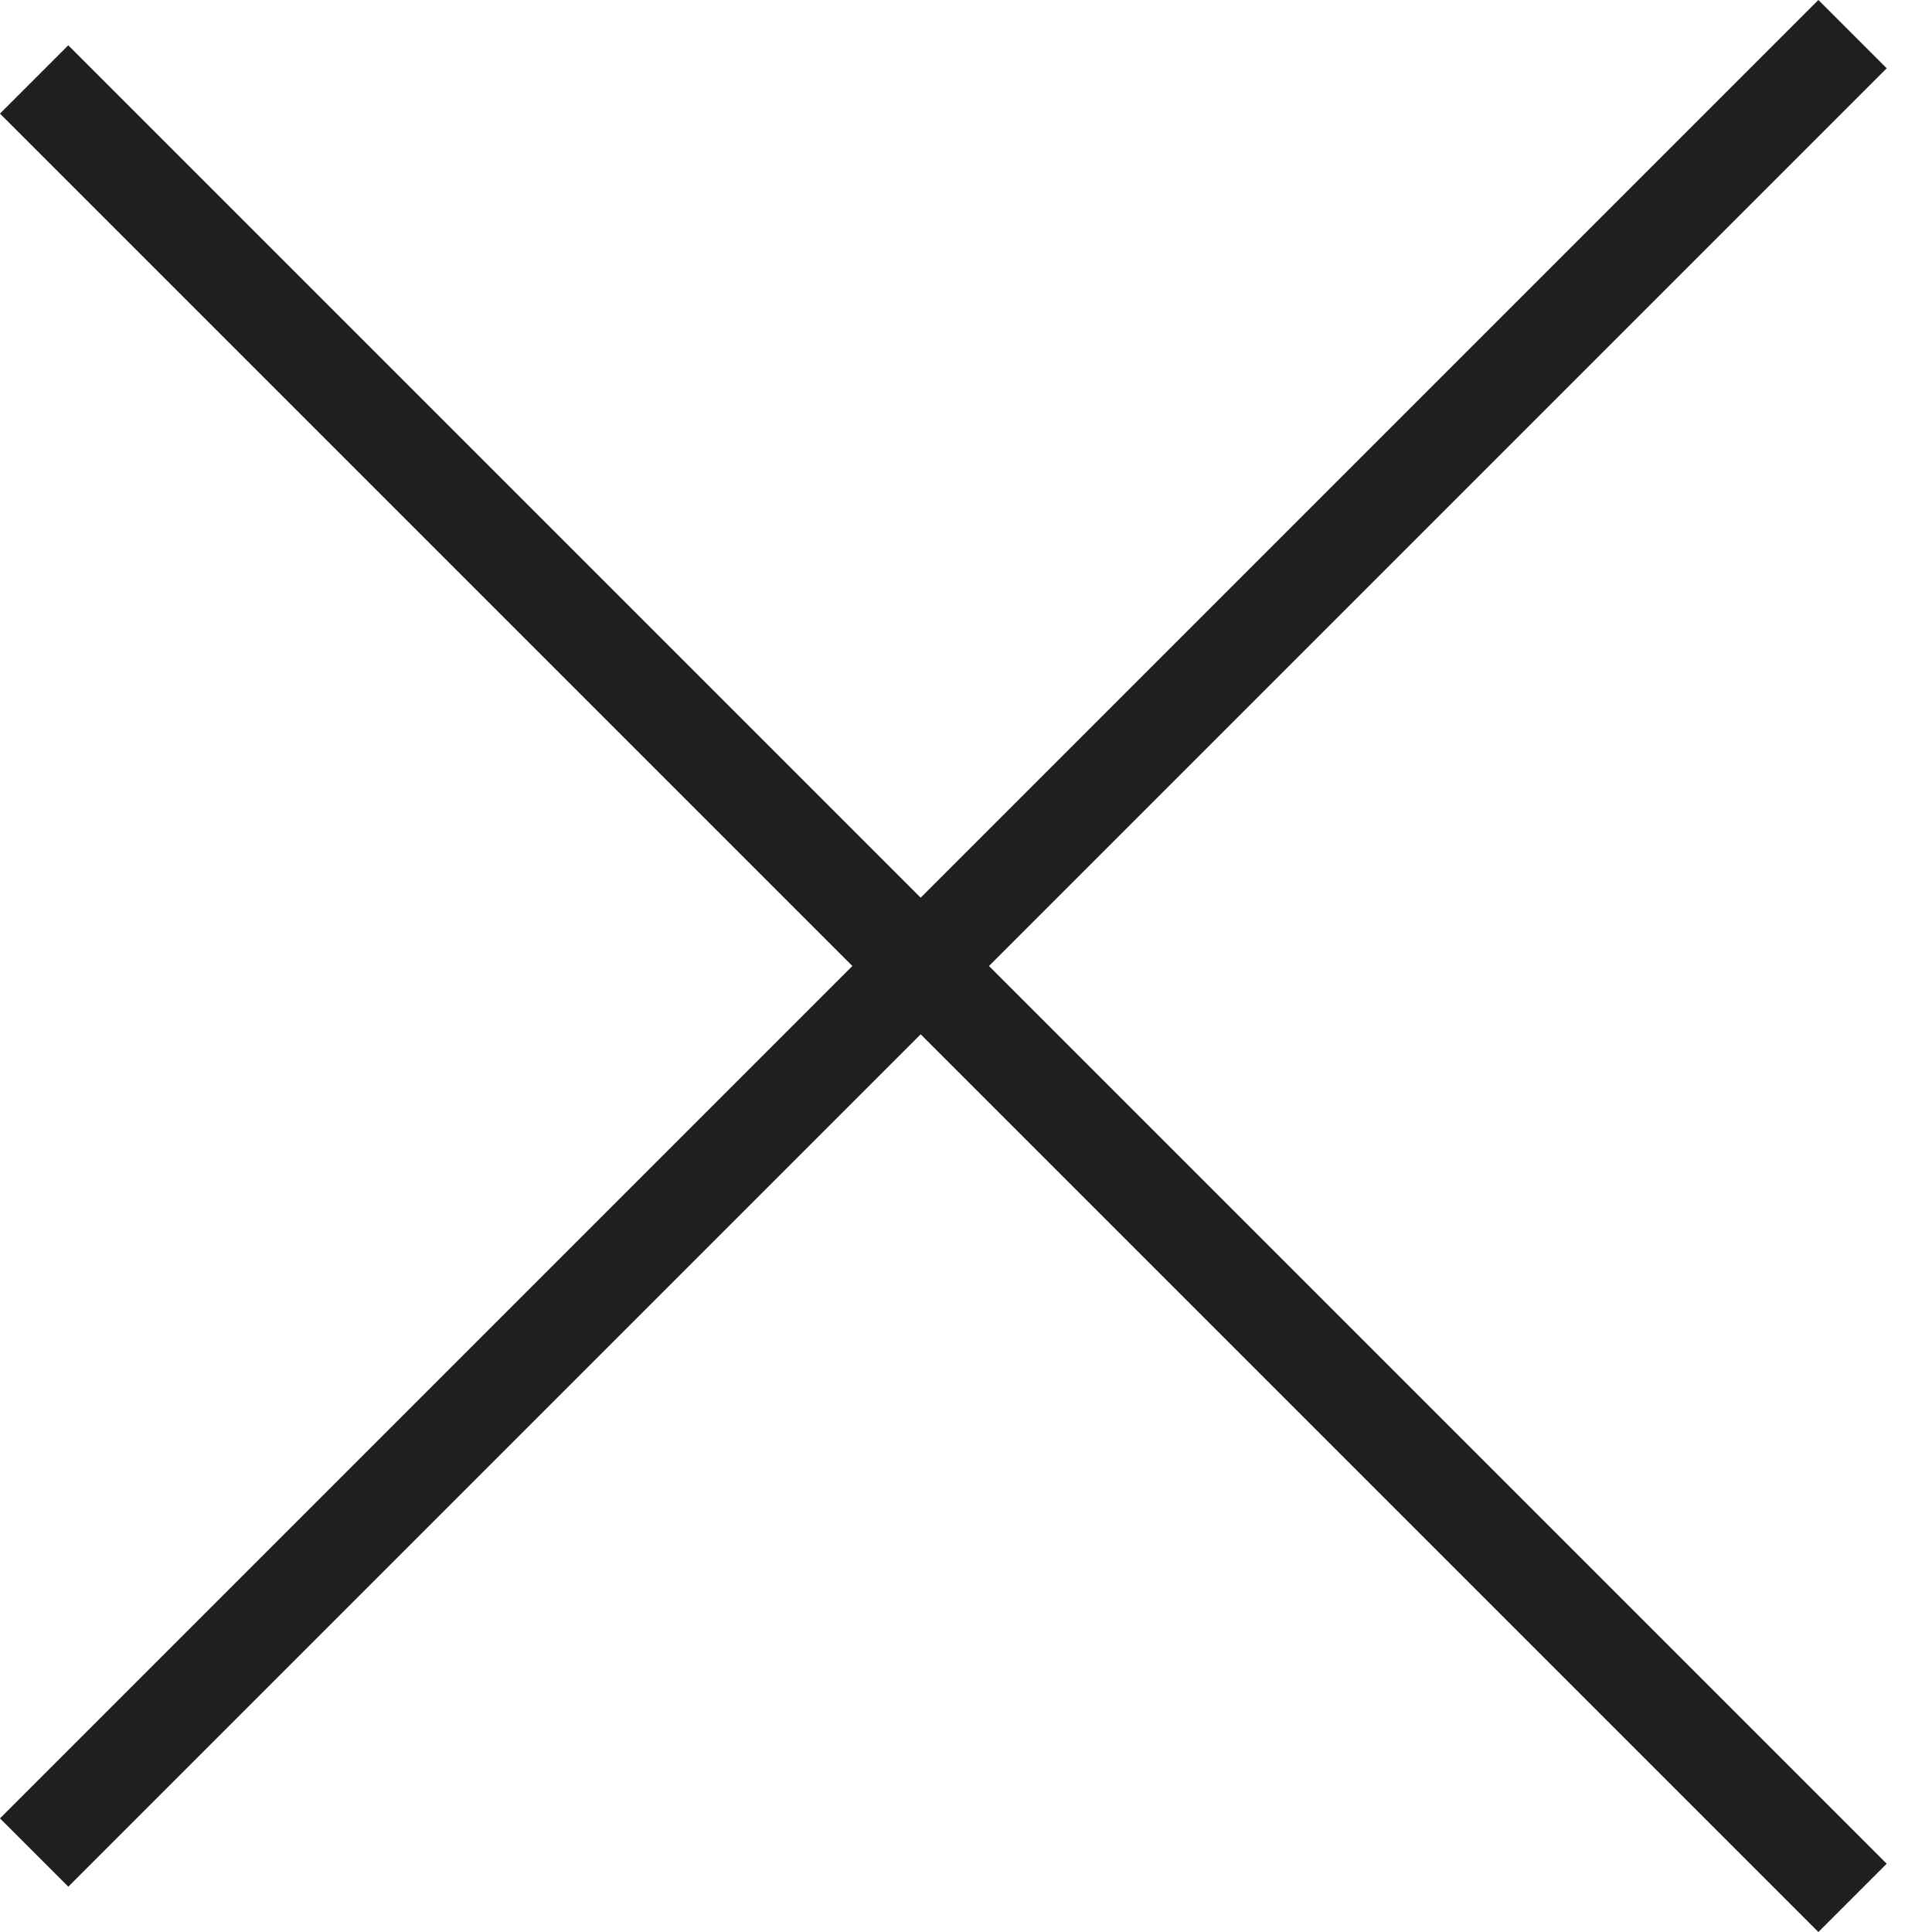 <svg width="30" height="30" viewBox="0 0 30 30" fill="none" xmlns="http://www.w3.org/2000/svg">
<line x1="28.766" y1="0.53" x2="0.53" y2="28.766" stroke="#201F1F" stroke-width="1.5"/>
<line x1="0.53" y1="1.234" x2="28.766" y2="29.47" stroke="#201F1F" stroke-width="1.5"/>
</svg>
